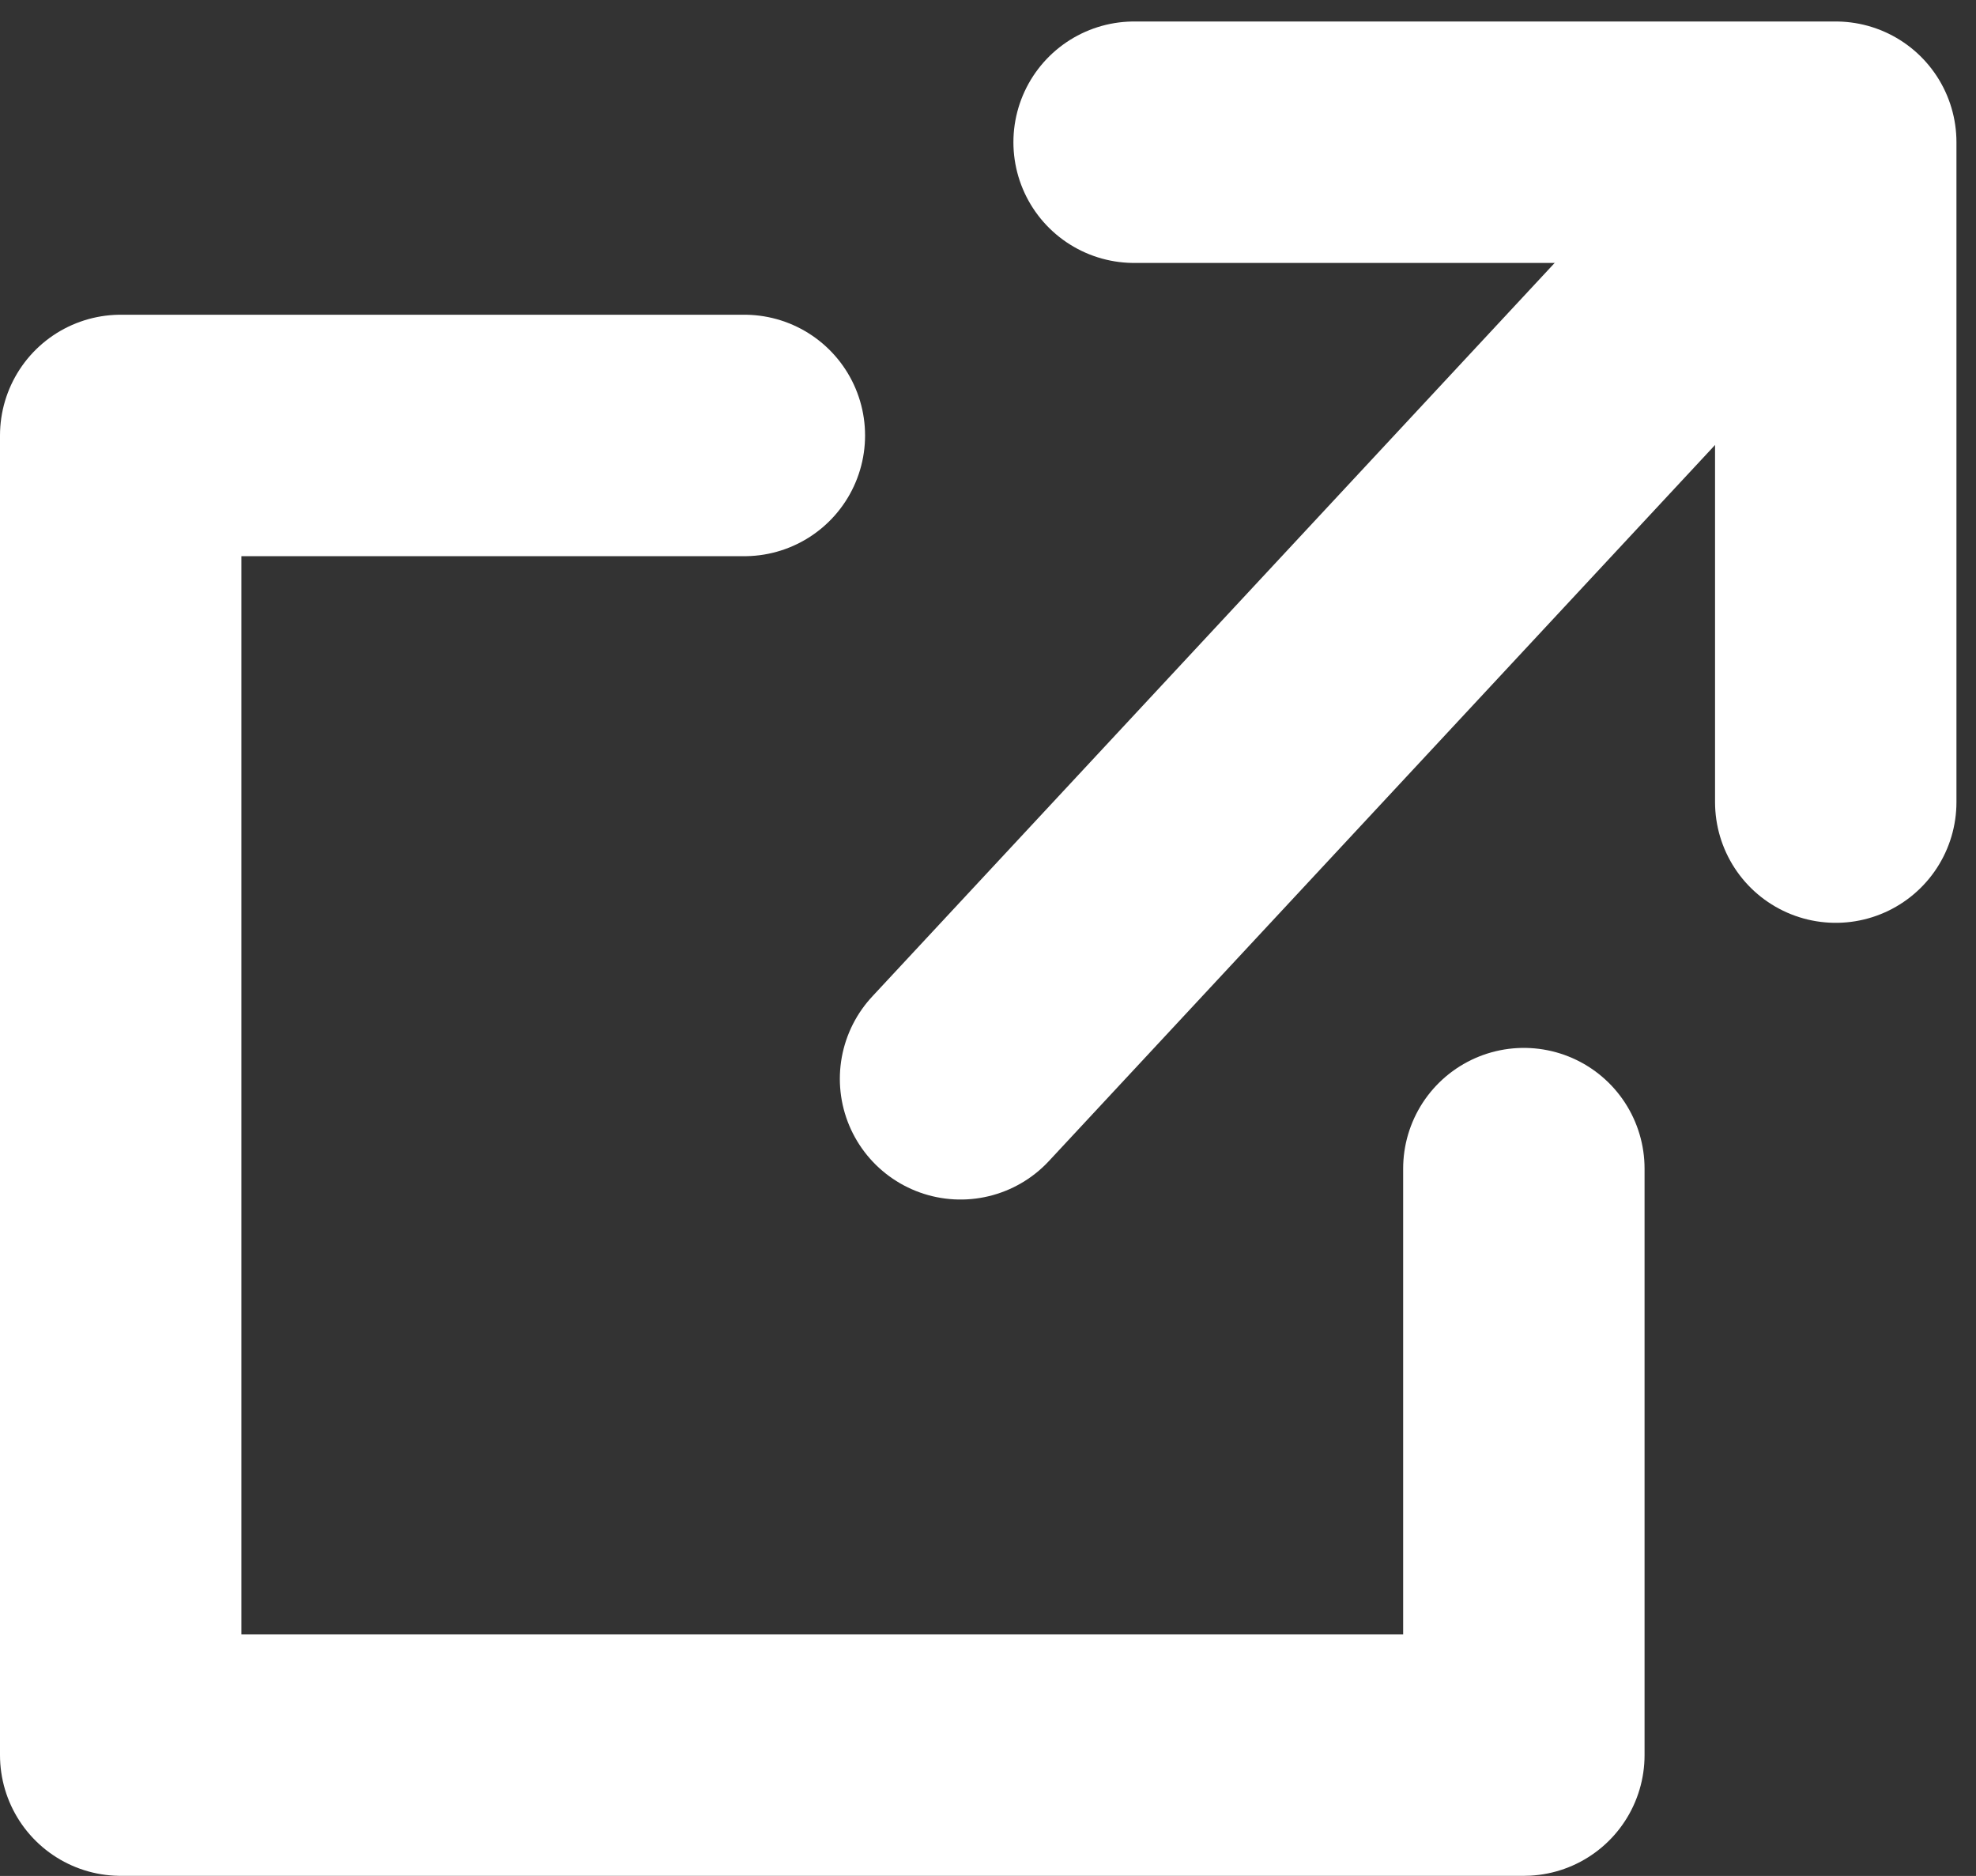 <svg xmlns="http://www.w3.org/2000/svg" width="16.371" height="15.539" viewBox="0 0 16.371 15.539">
  <rect x="0" y="0" width="16.371" height="15.539" fill="#333333" stroke="none"/>
  <g id="グループ_273" data-name="グループ 273" transform="translate(1 1.178)">
    <path id="パス_113" data-name="パス 113" d="M27,12h5.813v5.466" transform="translate(-18.604 -12)" fill="none" stroke="#fff" stroke-linecap="round" stroke-linejoin="round" stroke-width="2"/>
    <path id="パス_114" data-name="パス 114" d="M25.625,22.073v4.858H14V16h5.167" transform="translate(-14 -13.571)" fill="none" stroke="#fff" stroke-linecap="round" stroke-linejoin="round" stroke-width="2"/>
    <line id="線_10" data-name="線 10" y1="7.523" x2="7" transform="translate(6.958 0.235)" fill="none" stroke="#fff" stroke-linecap="round" stroke-linejoin="round" stroke-width="2"/>
  </g>
</svg>
